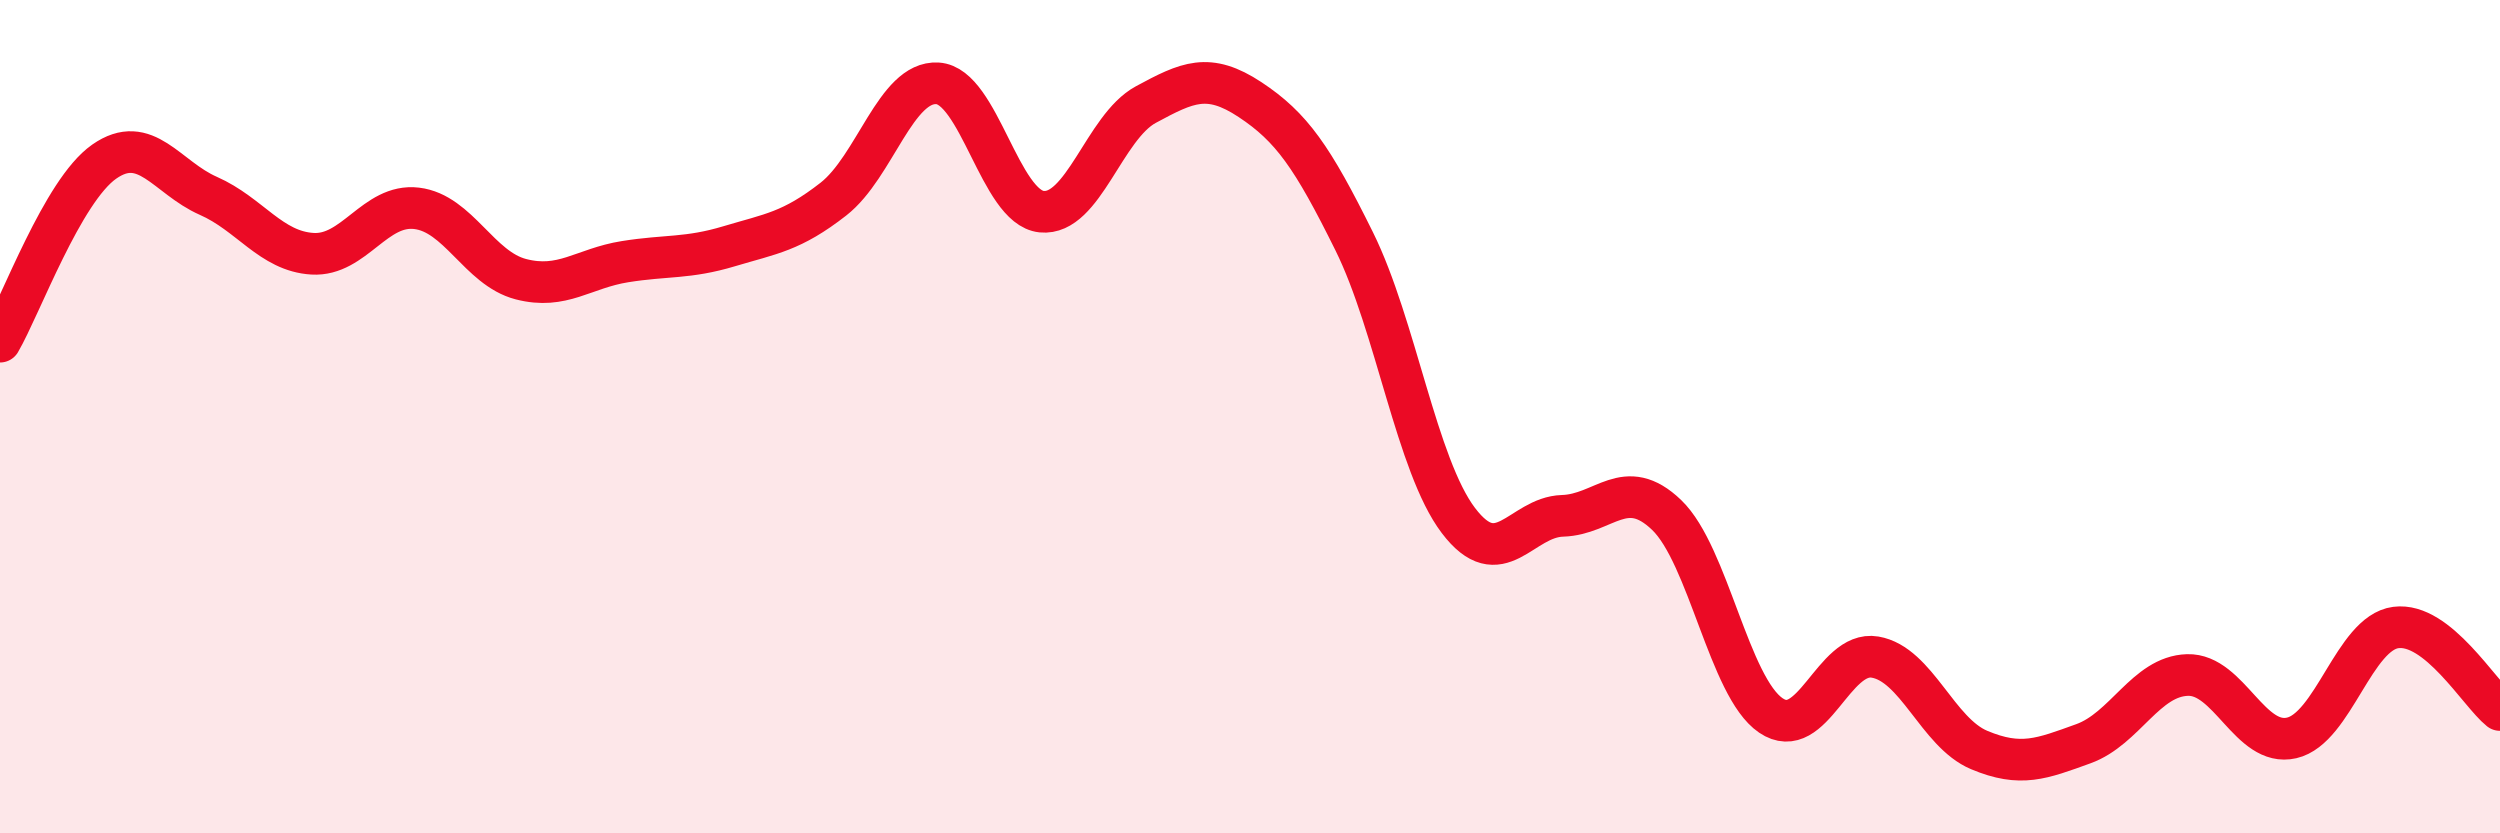 
    <svg width="60" height="20" viewBox="0 0 60 20" xmlns="http://www.w3.org/2000/svg">
      <path
        d="M 0,8.2 C 0.5,7.34 1.5,4.58 2.5,3.88 C 3.5,3.18 4,4.26 5,4.7 C 6,5.14 6.5,6.03 7.5,6.09 C 8.5,6.15 9,4.88 10,5 C 11,5.12 11.5,6.44 12.5,6.7 C 13.5,6.96 14,6.44 15,6.28 C 16,6.12 16.5,6.21 17.5,5.91 C 18.5,5.61 19,5.56 20,4.78 C 21,4 21.5,1.94 22.5,2 C 23.5,2.06 24,4.98 25,5.08 C 26,5.18 26.5,3.05 27.5,2.51 C 28.5,1.97 29,1.73 30,2.39 C 31,3.05 31.5,3.77 32.5,5.79 C 33.5,7.81 34,11.17 35,12.49 C 36,13.81 36.5,12.41 37.5,12.38 C 38.5,12.35 39,11.4 40,12.36 C 41,13.32 41.5,16.49 42.5,17.17 C 43.5,17.85 44,15.6 45,15.77 C 46,15.94 46.5,17.58 47.5,18 C 48.5,18.42 49,18.21 50,17.85 C 51,17.49 51.5,16.23 52.5,16.2 C 53.5,16.17 54,17.94 55,17.71 C 56,17.48 56.5,15.19 57.5,15.06 C 58.5,14.93 59.5,16.64 60,17.04L60 20L0 20Z"
        fill="#EB0A25"
        opacity="0.1"
        stroke-linecap="round"
        stroke-linejoin="round"
      />
      <path
        d="M 0,8.2 C 0.5,7.34 1.5,4.58 2.5,3.88 C 3.5,3.18 4,4.26 5,4.7 C 6,5.14 6.5,6.03 7.5,6.09 C 8.5,6.15 9,4.88 10,5 C 11,5.12 11.5,6.44 12.5,6.7 C 13.5,6.96 14,6.44 15,6.28 C 16,6.12 16.5,6.21 17.5,5.91 C 18.5,5.61 19,5.56 20,4.78 C 21,4 21.5,1.94 22.5,2 C 23.5,2.06 24,4.98 25,5.08 C 26,5.18 26.5,3.05 27.5,2.51 C 28.5,1.97 29,1.73 30,2.39 C 31,3.05 31.5,3.77 32.5,5.79 C 33.5,7.81 34,11.17 35,12.49 C 36,13.81 36.5,12.41 37.5,12.38 C 38.5,12.35 39,11.4 40,12.36 C 41,13.32 41.5,16.49 42.5,17.17 C 43.5,17.85 44,15.6 45,15.77 C 46,15.94 46.5,17.58 47.5,18 C 48.5,18.42 49,18.21 50,17.85 C 51,17.49 51.5,16.23 52.5,16.2 C 53.5,16.17 54,17.94 55,17.71 C 56,17.48 56.5,15.19 57.5,15.06 C 58.5,14.93 59.5,16.64 60,17.04"
        stroke="#EB0A25"
        stroke-width="1"
        fill="none"
        stroke-linecap="round"
        stroke-linejoin="round"
      />
    </svg>
  